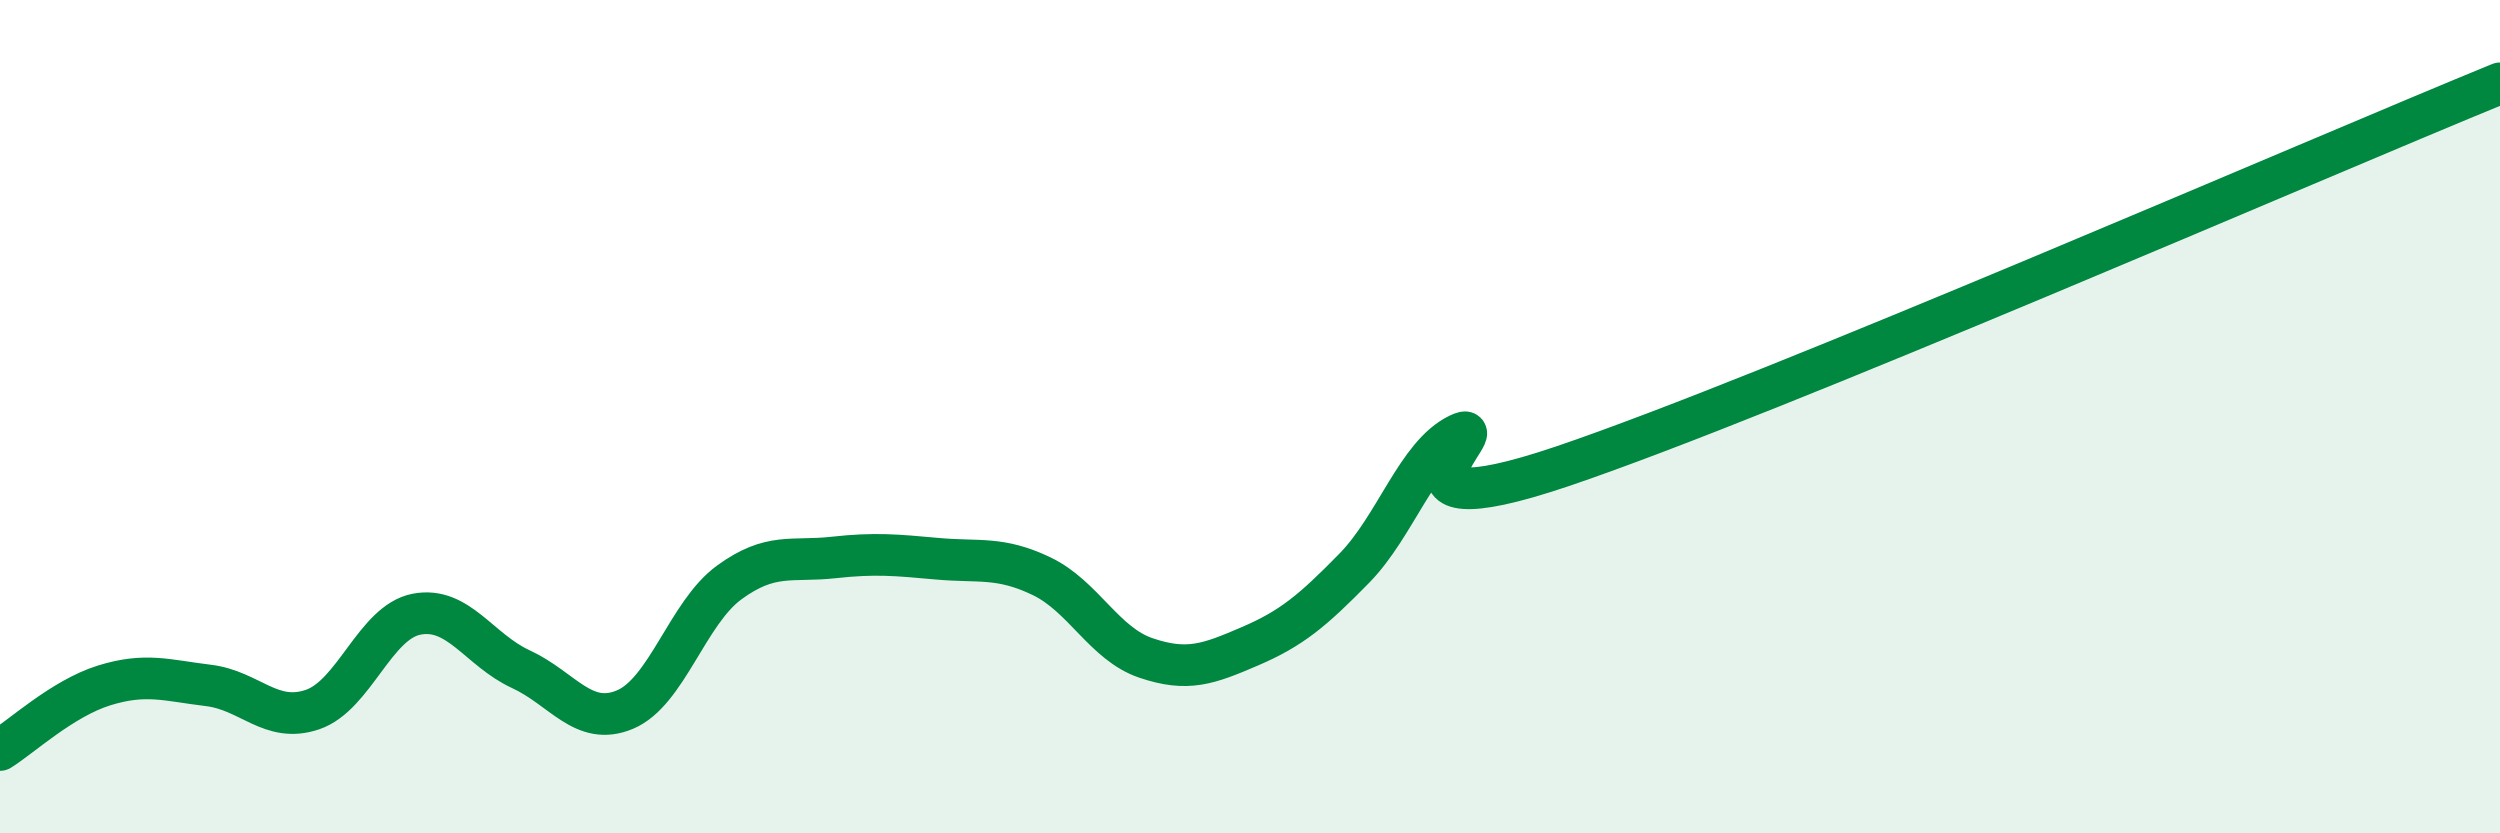 
    <svg width="60" height="20" viewBox="0 0 60 20" xmlns="http://www.w3.org/2000/svg">
      <path
        d="M 0,18 C 0.5,17.69 1.5,16.76 2.5,16.45 C 3.5,16.14 4,16.33 5,16.45 C 6,16.57 6.5,17.37 7.5,17.03 C 8.5,16.69 9,14.93 10,14.74 C 11,14.55 11.5,15.6 12.5,16.06 C 13.5,16.52 14,17.45 15,17.03 C 16,16.61 16.5,14.71 17.5,13.98 C 18.5,13.25 19,13.49 20,13.38 C 21,13.27 21.5,13.32 22.5,13.41 C 23.5,13.5 24,13.35 25,13.83 C 26,14.31 26.5,15.45 27.5,15.79 C 28.5,16.13 29,15.94 30,15.51 C 31,15.08 31.5,14.66 32.5,13.64 C 33.5,12.62 34,10.92 35,10.43 C 36,9.94 32.5,12.88 37.5,11.19 C 42.5,9.5 55.5,3.84 60,2L60 20L0 20Z"
        fill="#008740"
        opacity="0.1"
        stroke-linecap="round"
        stroke-linejoin="round"
      />
      <path
        d="M 0,18 C 0.5,17.69 1.5,16.76 2.5,16.45 C 3.5,16.14 4,16.33 5,16.45 C 6,16.57 6.5,17.37 7.5,17.03 C 8.5,16.69 9,14.93 10,14.74 C 11,14.55 11.5,15.6 12.5,16.06 C 13.5,16.52 14,17.45 15,17.03 C 16,16.61 16.5,14.71 17.5,13.98 C 18.5,13.25 19,13.49 20,13.38 C 21,13.27 21.5,13.32 22.5,13.41 C 23.5,13.5 24,13.35 25,13.83 C 26,14.31 26.5,15.45 27.5,15.79 C 28.5,16.13 29,15.94 30,15.51 C 31,15.08 31.5,14.66 32.5,13.64 C 33.5,12.62 34,10.92 35,10.43 C 36,9.94 32.5,12.88 37.5,11.19 C 42.5,9.5 55.5,3.84 60,2"
        stroke="#008740"
        stroke-width="1"
        fill="none"
        stroke-linecap="round"
        stroke-linejoin="round"
      />
    </svg>
  